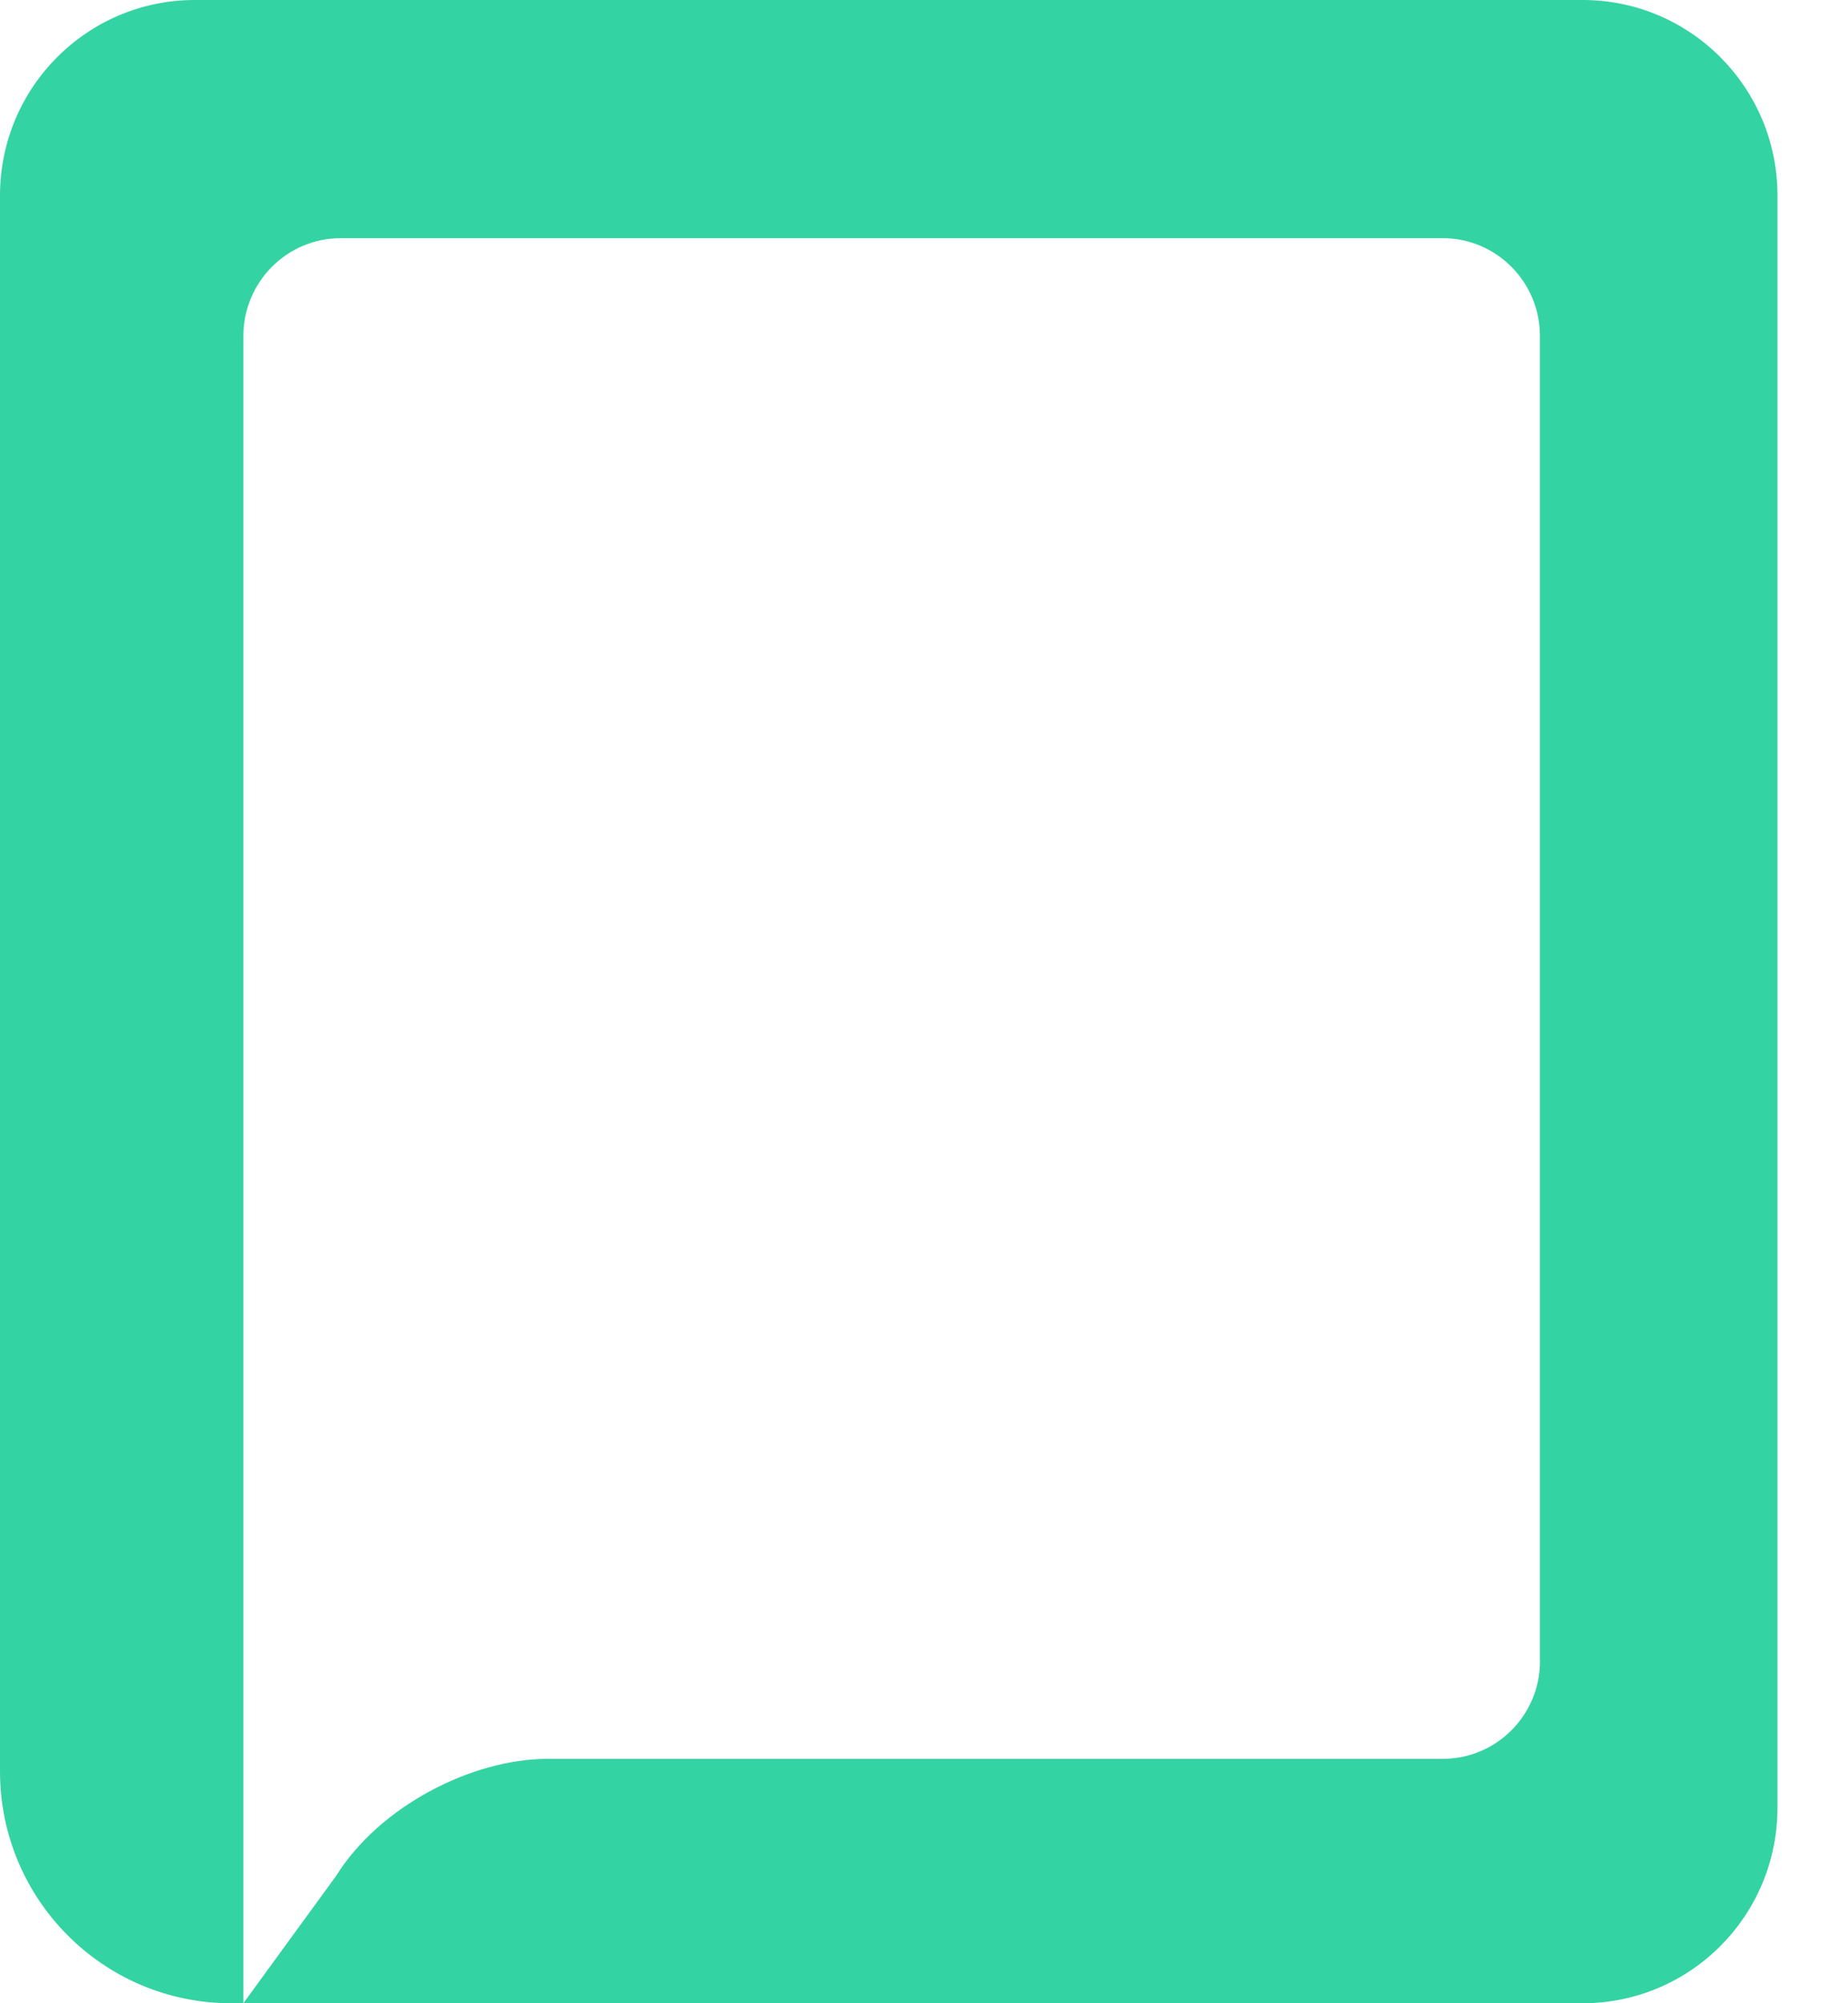 <svg width="24" height="26" viewBox="0 0 24 26" fill="none" xmlns="http://www.w3.org/2000/svg">
<path d="M20.554 0H2.53C1.133 0 0 1.136 0 2.537V22.99C0 24.653 1.343 26 3.001 26H20.554C21.952 26 23.084 24.864 23.084 23.463V2.537C23.084 1.136 21.952 0 20.554 0ZM20 21.56C20 22.261 19.434 22.828 18.736 22.828H7.114C7.107 22.828 7.1 22.828 7.093 22.828C6.135 22.835 4.936 23.432 4.363 24.35L3.161 25.999V4.36C3.161 3.659 3.728 3.091 4.426 3.091H18.734C19.433 3.091 19.999 3.659 19.999 4.36V21.56H20Z" fill="#34D3A3"/>
</svg>
